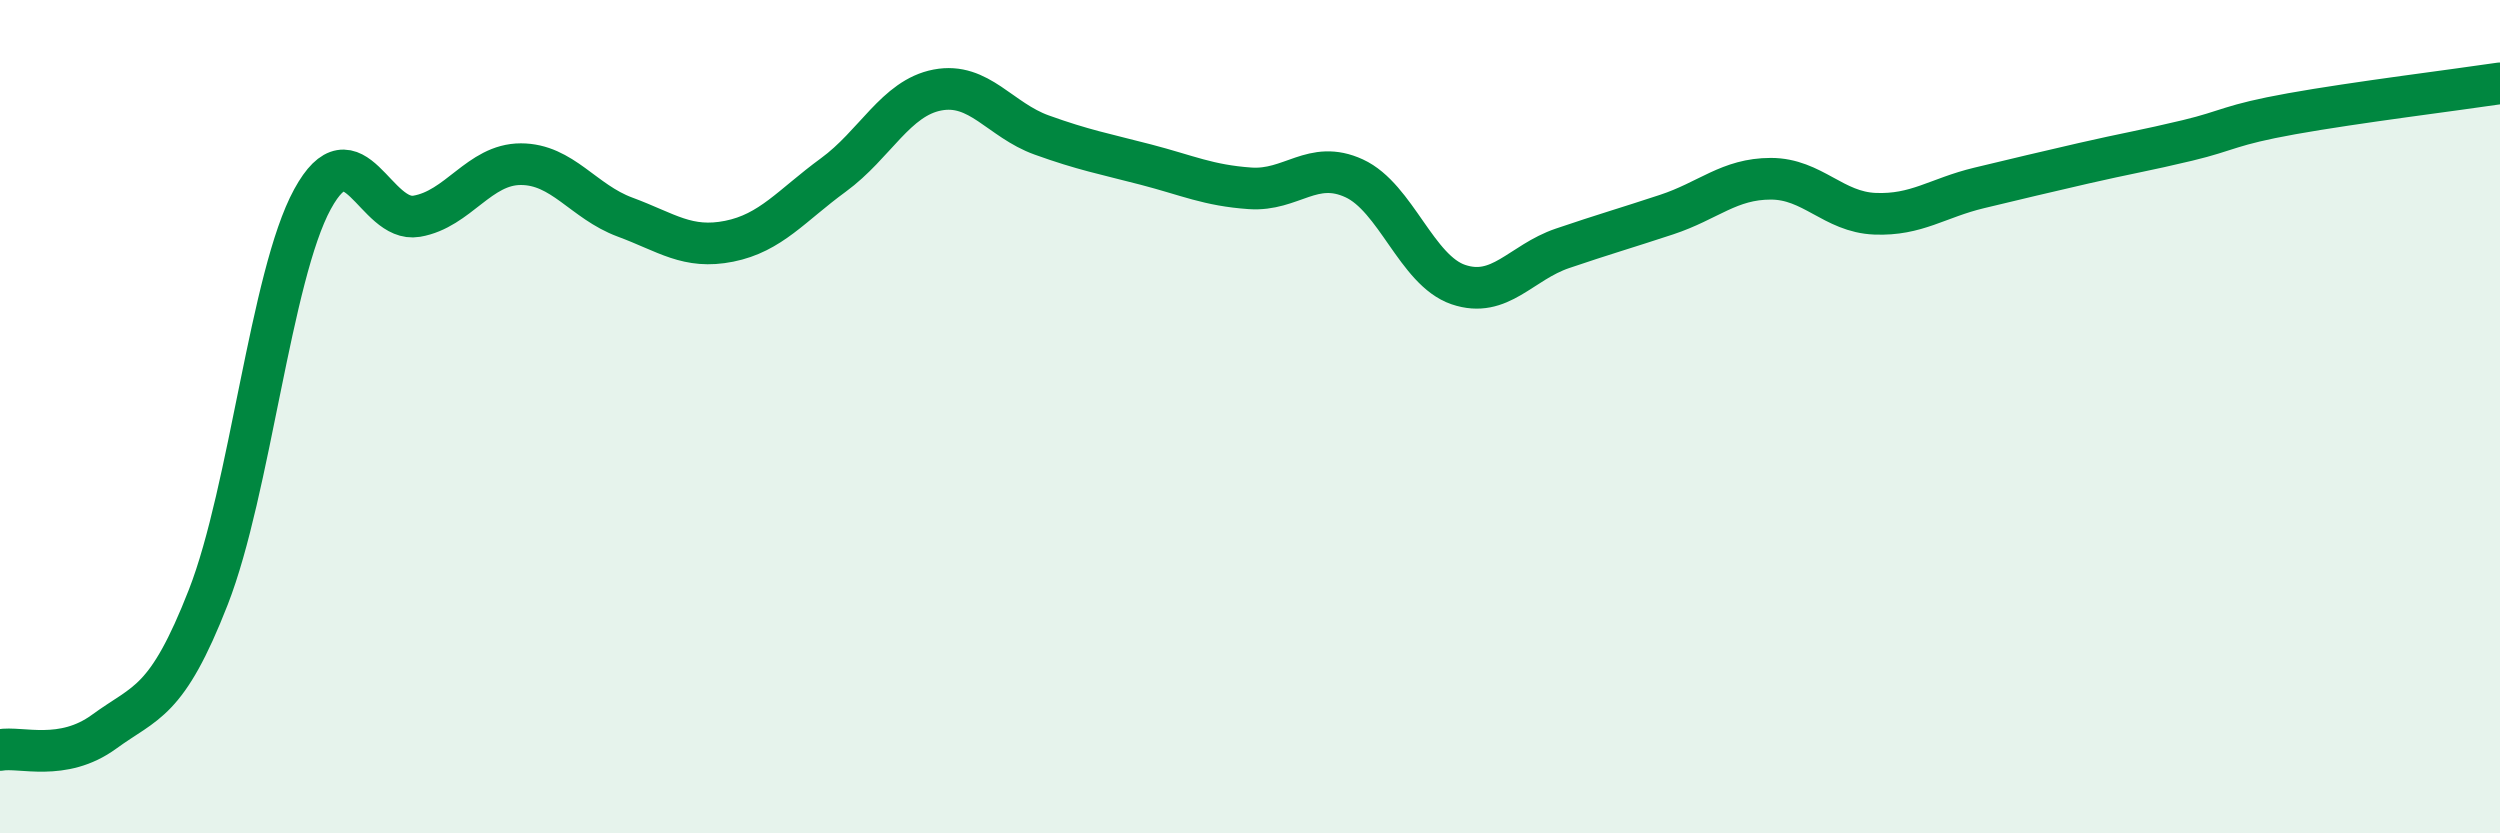 
    <svg width="60" height="20" viewBox="0 0 60 20" xmlns="http://www.w3.org/2000/svg">
      <path
        d="M 0,18 C 0.5,17.91 1.5,18.29 2.5,17.56 C 3.5,16.83 4,16.89 5,14.33 C 6,11.77 6.5,6.61 7.5,4.78 C 8.5,2.95 9,5.36 10,5.19 C 11,5.02 11.5,3.94 12.5,3.94 C 13.5,3.94 14,4.84 15,5.21 C 16,5.58 16.5,5.99 17.5,5.79 C 18.5,5.59 19,4.93 20,4.2 C 21,3.47 21.5,2.35 22.5,2.16 C 23.5,1.97 24,2.88 25,3.24 C 26,3.6 26.5,3.69 27.5,3.95 C 28.5,4.21 29,4.45 30,4.52 C 31,4.59 31.5,3.82 32.5,4.28 C 33.5,4.74 34,6.49 35,6.83 C 36,7.17 36.5,6.3 37.5,5.96 C 38.5,5.62 39,5.48 40,5.15 C 41,4.82 41.5,4.29 42.5,4.29 C 43.5,4.29 44,5.09 45,5.13 C 46,5.17 46.5,4.75 47.5,4.51 C 48.5,4.27 49,4.15 50,3.92 C 51,3.69 51.5,3.61 52.5,3.37 C 53.5,3.13 53.5,3 55,2.73 C 56.5,2.46 59,2.15 60,2L60 20L0 20Z"
        fill="#008740"
        opacity="0.1"
        stroke-linecap="round"
        stroke-linejoin="round"
      />
      <path
        d="M 0,18 C 0.5,17.91 1.5,18.29 2.5,17.56 C 3.5,16.83 4,16.89 5,14.33 C 6,11.77 6.5,6.61 7.5,4.78 C 8.5,2.95 9,5.36 10,5.19 C 11,5.02 11.5,3.94 12.5,3.94 C 13.5,3.94 14,4.84 15,5.21 C 16,5.58 16.5,5.99 17.5,5.79 C 18.5,5.59 19,4.93 20,4.2 C 21,3.47 21.5,2.35 22.5,2.16 C 23.5,1.97 24,2.88 25,3.24 C 26,3.6 26.5,3.69 27.5,3.95 C 28.5,4.21 29,4.45 30,4.52 C 31,4.59 31.5,3.82 32.5,4.28 C 33.5,4.74 34,6.49 35,6.83 C 36,7.17 36.5,6.3 37.5,5.96 C 38.5,5.62 39,5.48 40,5.15 C 41,4.82 41.5,4.29 42.5,4.29 C 43.5,4.29 44,5.09 45,5.13 C 46,5.17 46.5,4.75 47.5,4.51 C 48.5,4.27 49,4.15 50,3.92 C 51,3.69 51.5,3.61 52.5,3.37 C 53.5,3.13 53.5,3 55,2.73 C 56.5,2.46 59,2.15 60,2"
        stroke="#008740"
        stroke-width="1"
        fill="none"
        stroke-linecap="round"
        stroke-linejoin="round"
      />
    </svg>
  